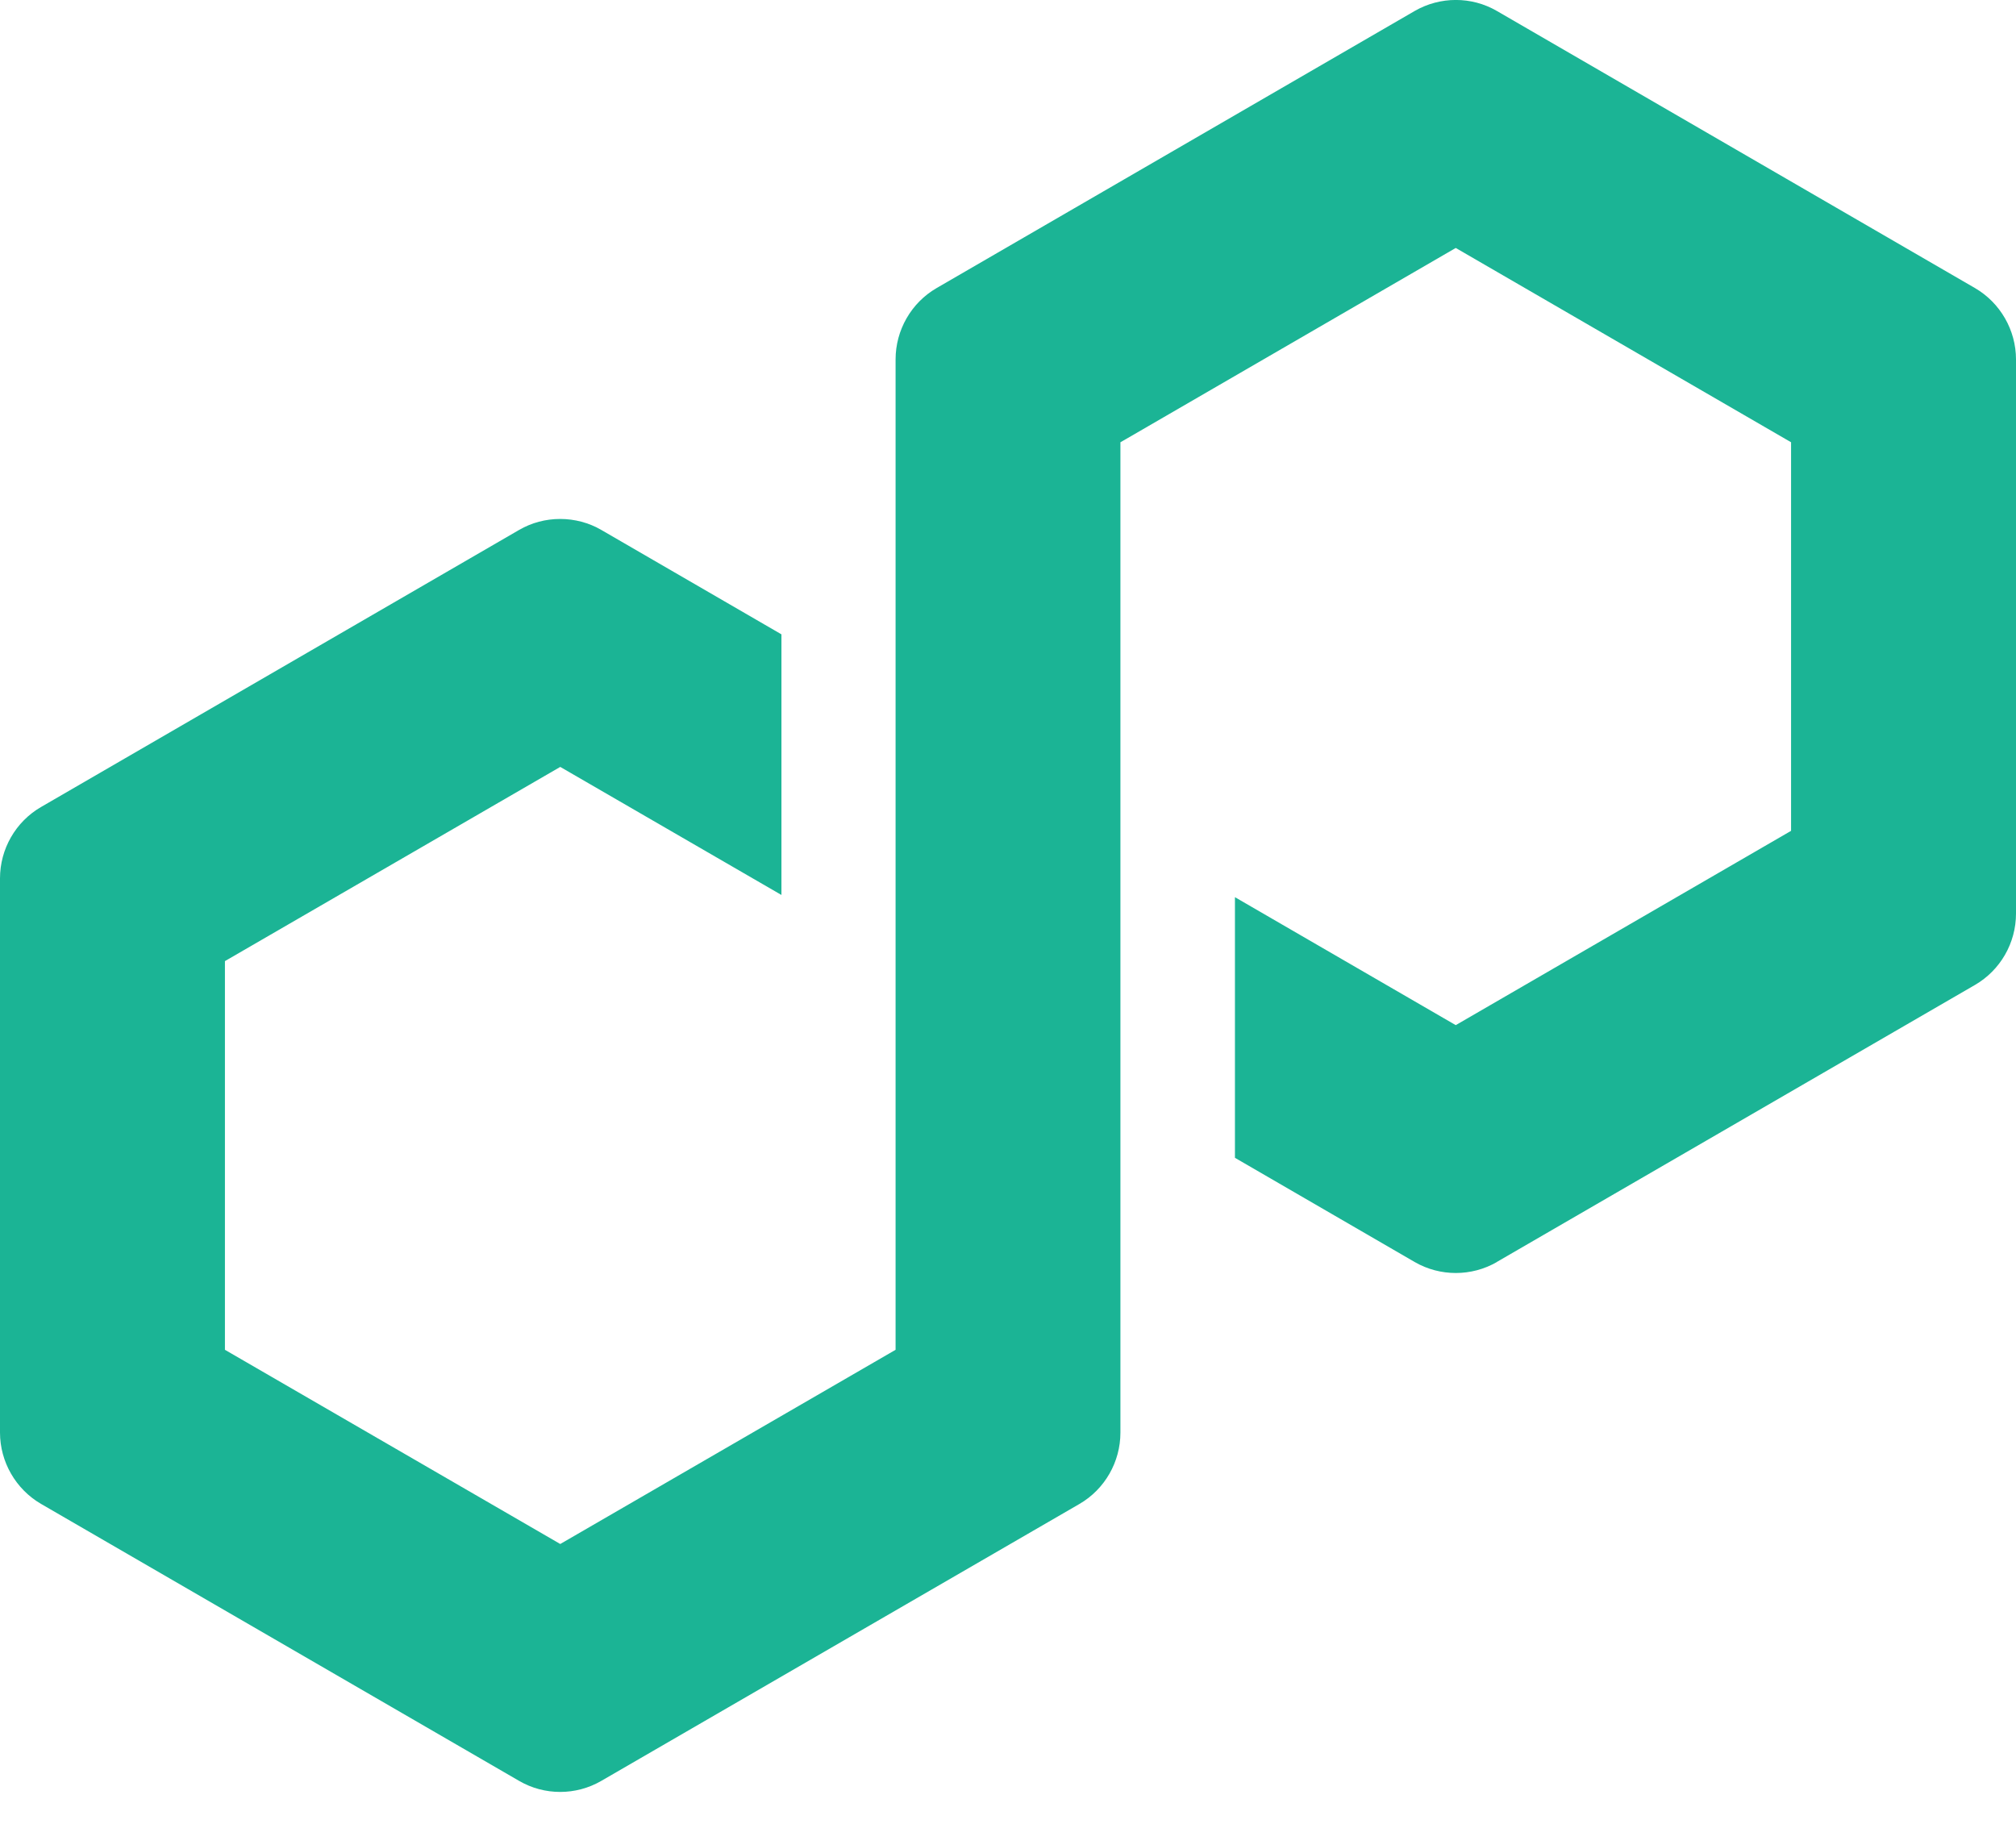 <svg width="21" height="19" viewBox="0 0 21 19" fill="none" xmlns="http://www.w3.org/2000/svg">
<path d="M15.592 13.146L20.573 10.26C20.837 10.107 21 9.823 21 9.517V3.744C21 3.439 20.836 3.154 20.573 3.001L15.592 0.114C15.328 -0.039 15.001 -0.038 14.737 0.114L9.756 3.001C9.492 3.154 9.329 3.439 9.329 3.744V14.061L5.836 16.084L2.343 14.061V10.012L5.836 7.989L8.14 9.323V6.608L6.263 5.52C6.134 5.445 5.985 5.406 5.835 5.406C5.685 5.406 5.537 5.445 5.408 5.52L0.427 8.407C0.163 8.56 0 8.844 0 9.15V14.923C0 15.228 0.164 15.513 0.427 15.666L5.408 18.552C5.671 18.705 5.999 18.705 6.263 18.552L11.244 15.667C11.508 15.514 11.671 15.229 11.671 14.924V4.607L11.734 4.571L15.164 2.583L18.657 4.607V8.655L15.164 10.679L12.864 9.346V12.061L14.737 13.147C15.001 13.299 15.328 13.299 15.592 13.147V13.146Z" fill="#1BB495"/>
</svg>
